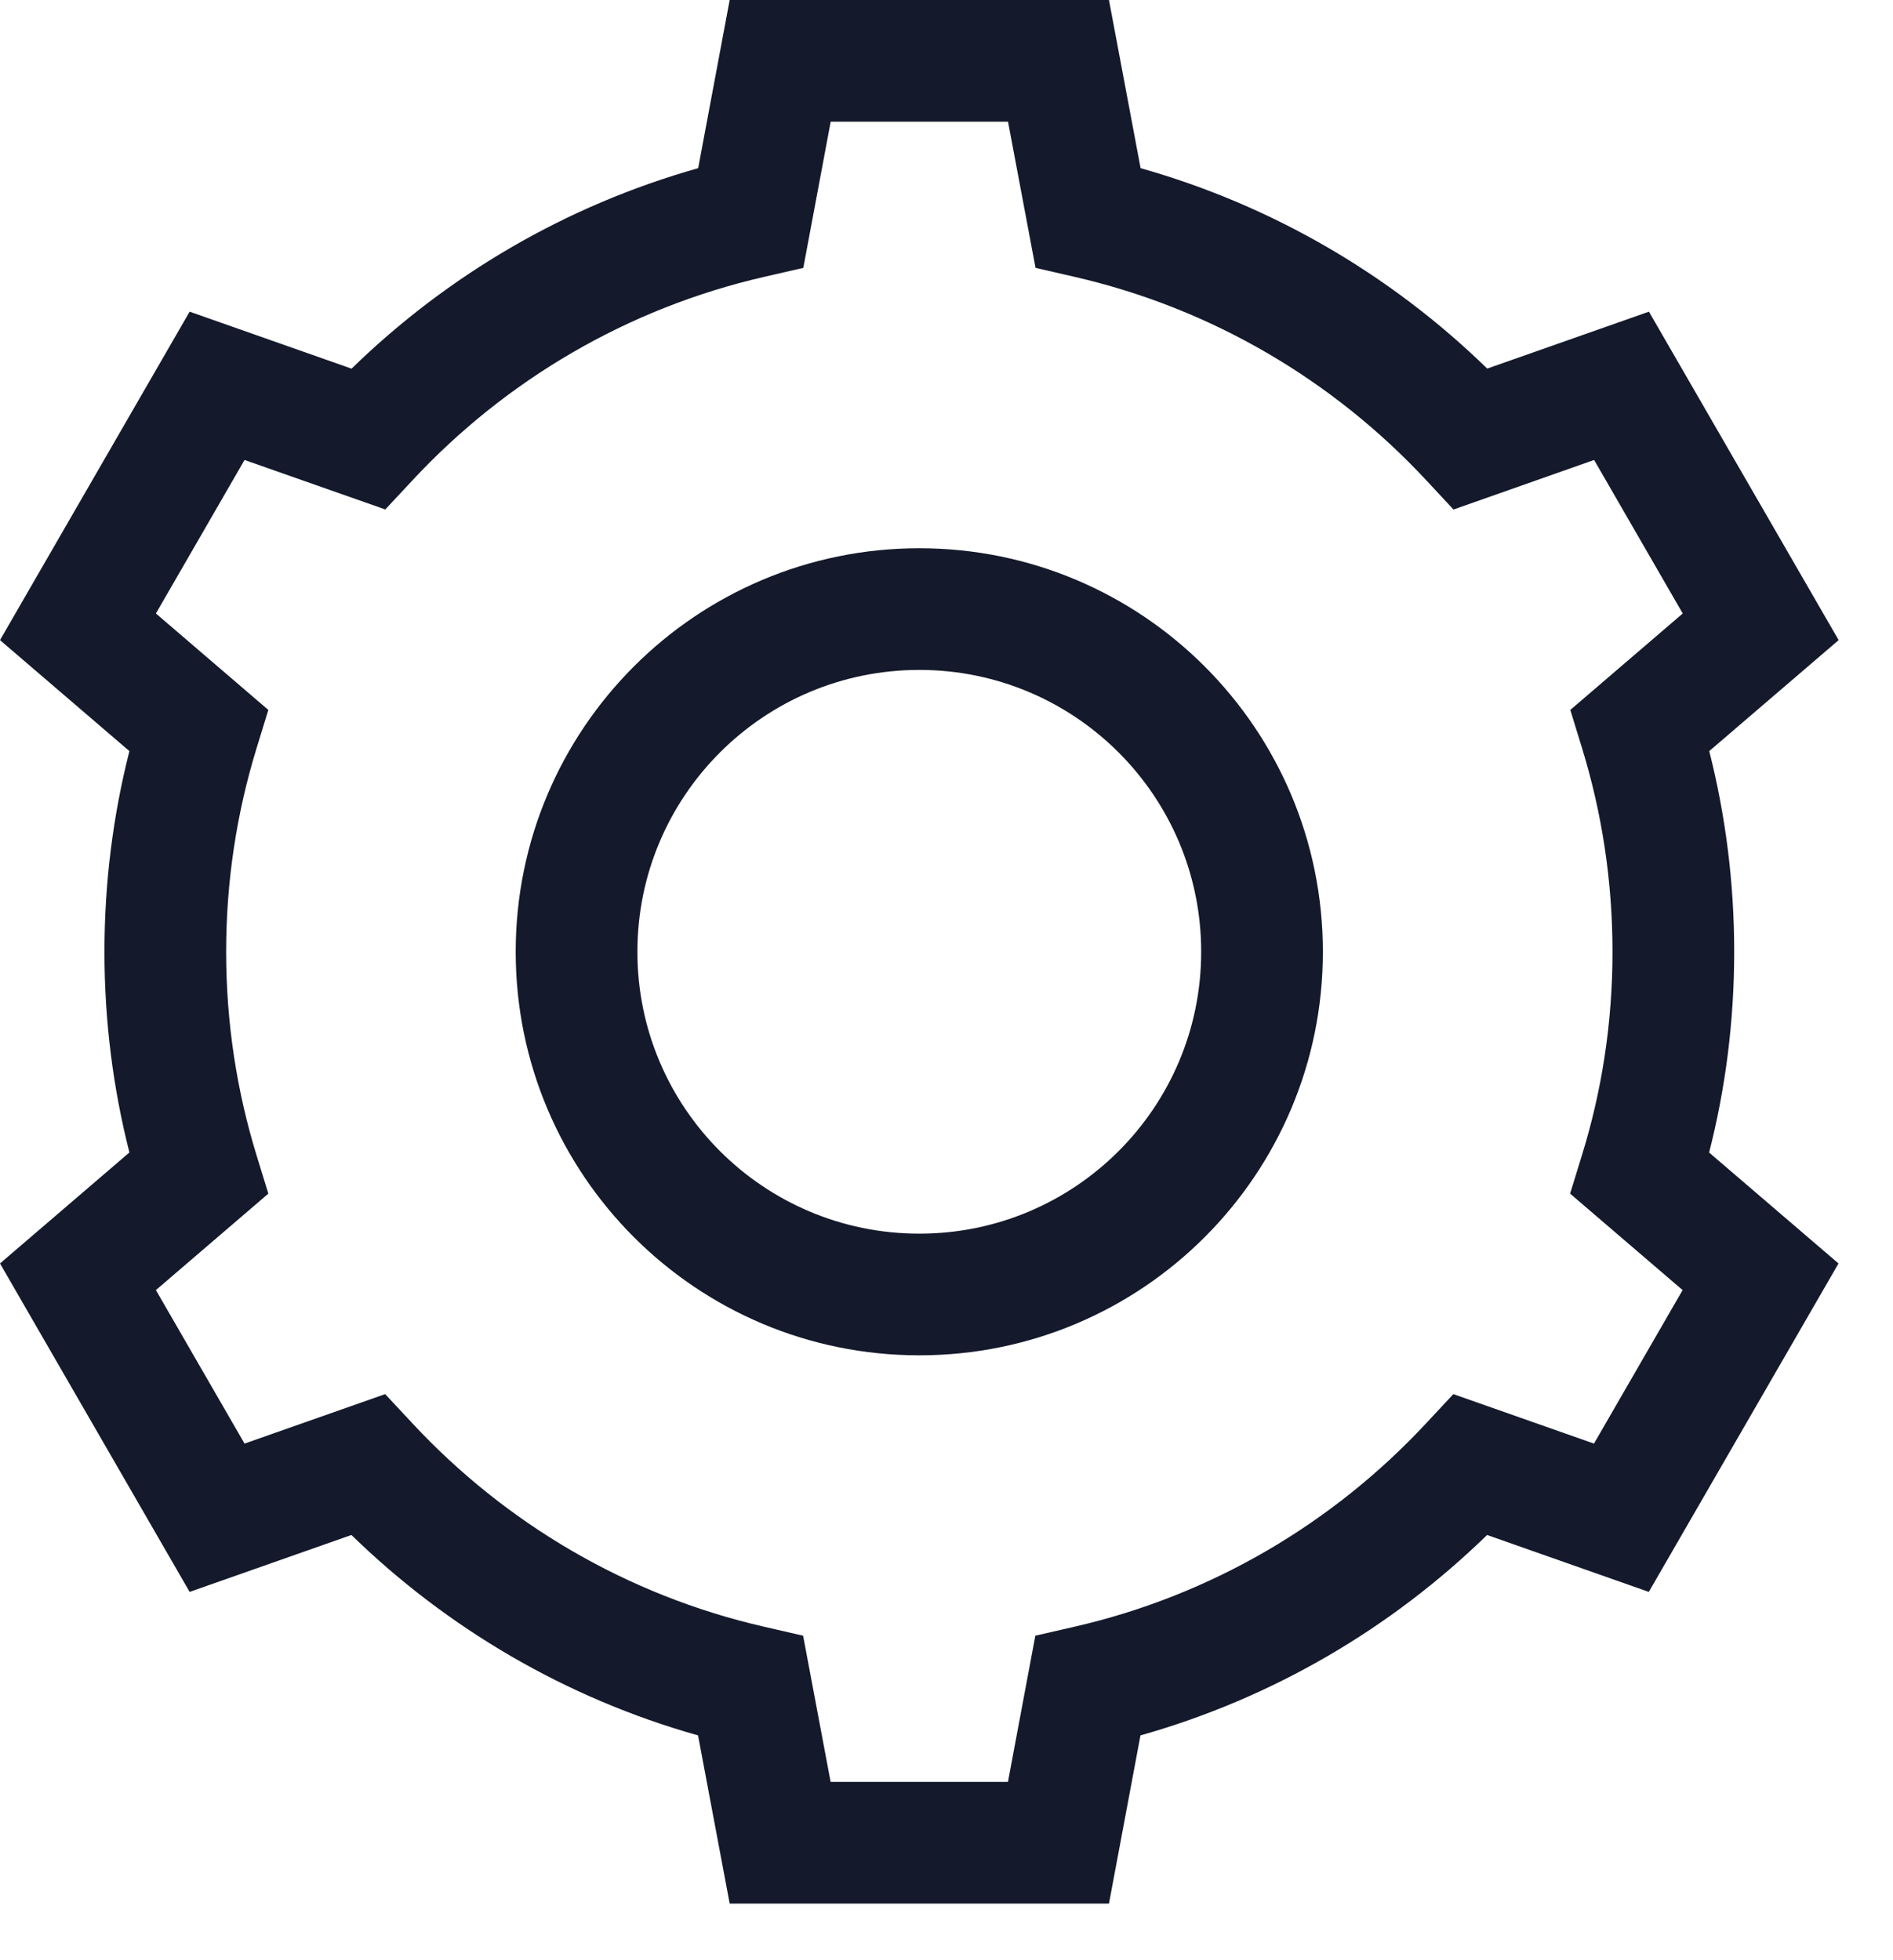 <svg xmlns="http://www.w3.org/2000/svg" width="28" height="29" viewBox="0 0 28 29" fill="none"><path fill-rule="evenodd" clip-rule="evenodd" d="M10.793 0H16.403L16.871 2.488C18.829 3.041 20.582 4.074 21.998 5.453L24.39 4.611L27.196 9.47L25.282 11.112C25.523 12.062 25.651 13.057 25.651 14.081C25.651 15.105 25.523 16.101 25.28 17.051L27.194 18.692L24.388 23.551L21.996 22.709C20.58 24.088 18.828 25.121 16.869 25.674L16.403 28.162H10.793L10.325 25.674C8.366 25.122 6.614 24.088 5.198 22.709L2.805 23.551L2.38419e-07 18.692L1.914 17.05C1.673 16.1 1.545 15.105 1.545 14.081C1.545 13.057 1.673 12.062 1.914 11.112L0 9.47L2.805 4.611L5.2 5.454C6.616 4.074 8.368 3.041 10.327 2.488L10.793 0ZM12.287 1.8L11.882 3.963L11.307 4.095C9.275 4.561 7.476 5.628 6.101 7.106L5.699 7.537L3.617 6.805L2.306 9.076L3.969 10.503L3.796 11.066C3.503 12.018 3.345 13.03 3.345 14.081C3.345 15.132 3.503 16.144 3.796 17.096L3.969 17.659L2.306 19.086L3.617 21.357L5.697 20.625L6.099 21.056C7.474 22.534 9.273 23.602 11.305 24.067L11.879 24.199L12.286 26.362H14.909L15.314 24.199L15.889 24.067C17.921 23.602 19.72 22.534 21.095 21.056L21.497 20.625L23.577 21.357L24.888 19.086L23.224 17.659L23.398 17.094C23.693 16.143 23.851 15.132 23.851 14.081C23.851 13.03 23.693 12.018 23.4 11.066L23.227 10.503L24.89 9.076L23.579 6.805L21.499 7.538L21.097 7.106C19.722 5.628 17.923 4.561 15.891 4.095L15.317 3.963L14.91 1.8H12.287ZM13.598 9.911C11.294 9.911 9.428 11.778 9.428 14.081C9.428 16.384 11.294 18.251 13.598 18.251C15.901 18.251 17.767 16.384 17.767 14.081C17.767 11.778 15.901 9.911 13.598 9.911ZM7.628 14.081C7.628 10.784 10.3 8.111 13.598 8.111C16.895 8.111 19.567 10.784 19.567 14.081C19.567 17.379 16.895 20.051 13.598 20.051C10.3 20.051 7.628 17.379 7.628 14.081Z" fill="#14192B"></path></svg>